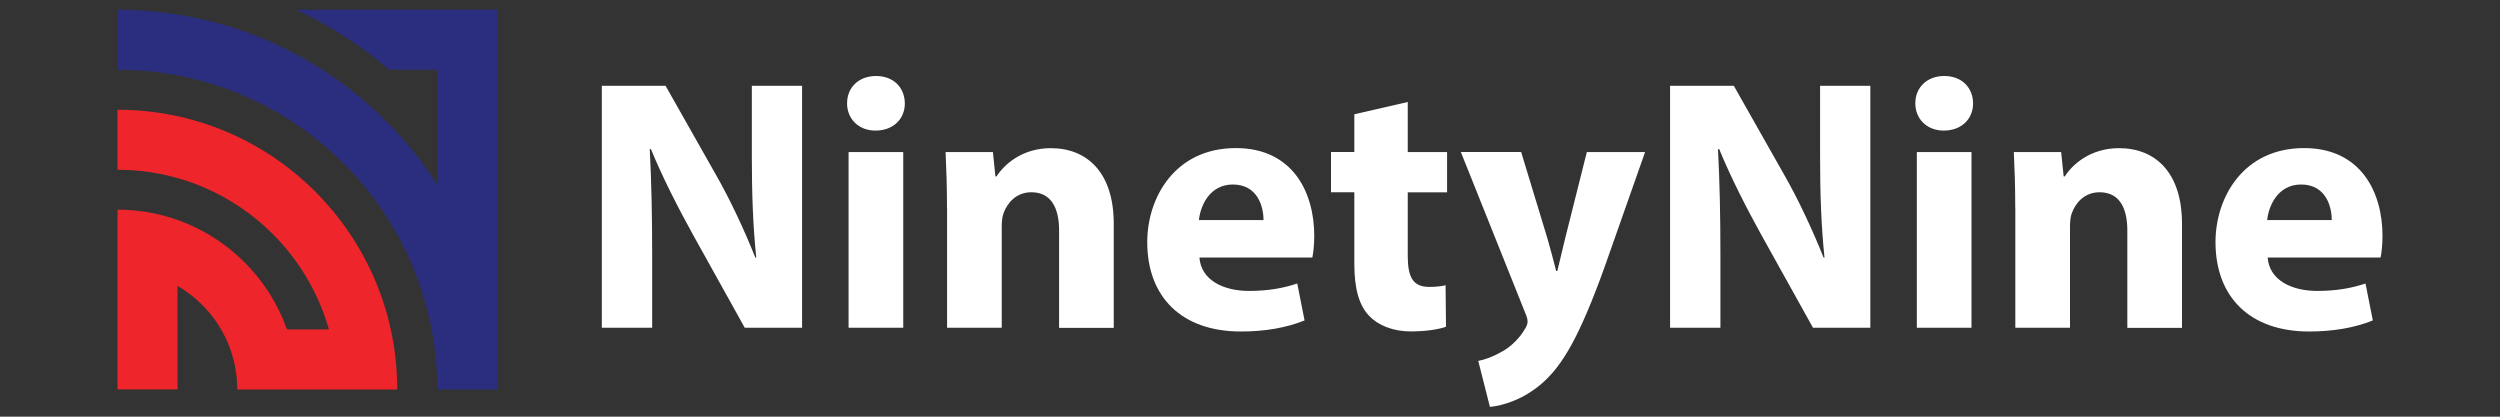 <?xml version="1.0" encoding="utf-8"?>
<!-- Generator: Adobe Illustrator 26.0.1, SVG Export Plug-In . SVG Version: 6.00 Build 0)  -->
<svg version="1.1" id="Layer_1" xmlns="http://www.w3.org/2000/svg" xmlns:xlink="http://www.w3.org/1999/xlink" x="0px" y="0px"
	 viewBox="0 0 300 50" style="enable-background:new 0 0 300 50;" xml:space="preserve">
<rect x="0" y="0" width="300" height="50" fill="#333333" stroke="none"/>
<style type="text/css">
	.st0{fill:#EE252A;}
	.st1{fill:#2B2E7E;}
	.st2{fill:#FFFFFF;}
</style>
<g>
	<g>
		<path class="st0" d="M14.1,13.17v7.2c7.28,0,13.87,2.95,18.64,7.72c3.13,3.13,5.48,7.06,6.73,11.44h-5.03
			c-1.08-3.06-2.84-5.8-5.09-8.05c-3.9-3.9-9.3-6.32-15.25-6.32v21.57h7.2V34.3c1.08,0.63,2.08,1.4,2.96,2.28
			c2.6,2.6,4.21,6.19,4.21,10.16h19.2c0-9.27-3.76-17.66-9.83-23.74C31.76,16.92,23.37,13.17,14.1,13.17z"/>
		<path class="st1" d="M35.56,1.17c3.99,1.88,7.75,4.3,11.16,7.2h5.74v13.77c-1.77-2.76-3.83-5.31-6.14-7.62
			C38.07,6.27,26.68,1.17,14.1,1.17v7.2c10.59,0,20.19,4.29,27.13,11.24c6.94,6.94,11.24,16.53,11.24,27.13h7.2V1.17H35.56z"/>
	</g>
	<g>
		<g>
			<path class="st2" d="M72.22,39.33V10.3h7.65l6.03,10.65c1.74,3.04,3.43,6.68,4.74,9.96l0.11-0.01c-0.4-3.84-0.53-7.74-0.53-12.13
				V10.3h6.03v29.03h-6.88l-6.22-11.18c-1.73-3.13-3.64-6.85-5.04-10.26l-0.14,0.01c0.2,3.85,0.29,7.95,0.29,12.7v8.73H72.22z"/>
			<path class="st2" d="M108.58,12.4c0.01,1.82-1.34,3.27-3.52,3.27c-2.07,0-3.42-1.45-3.41-3.27c-0.01-1.87,1.37-3.28,3.47-3.28
				C107.24,9.12,108.56,10.52,108.58,12.4z M101.83,39.33V18.25h6.56v21.08H101.83z"/>
			<path class="st2" d="M113.64,24.98c0-2.63-0.08-4.84-0.17-6.73h5.68l0.3,2.92h0.14c0.85-1.36,3-3.39,6.51-3.39
				c4.31,0,7.55,2.87,7.55,9.08v12.48h-6.56V27.65c0-2.72-0.97-4.58-3.33-4.58c-1.8,0-2.87,1.26-3.32,2.48
				c-0.17,0.41-0.23,1.03-0.23,1.62v12.16h-6.56V24.98z"/>
			<path class="st2" d="M143.93,30.9c0.2,2.72,2.88,4.01,5.94,4.01c2.22,0,4.03-0.3,5.8-0.89l0.88,4.43
				c-2.18,0.89-4.81,1.33-7.64,1.33c-7.14,0-11.24-4.16-11.24-10.73c0-5.36,3.34-11.28,10.63-11.28c6.83,0,9.41,5.31,9.41,10.53
				c0,1.14-0.12,2.11-0.23,2.6H143.93z M151.62,26.41c0.01-1.58-0.69-4.27-3.68-4.27c-2.77,0-3.89,2.53-4.07,4.27H151.62z"/>
			<path class="st2" d="M168.93,12.24v6.01h4.72v4.83h-4.72v7.64c0,2.54,0.63,3.71,2.59,3.71c0.84,0,1.5-0.09,1.95-0.2l0.05,4.98
				c-0.85,0.31-2.41,0.56-4.25,0.56c-2.12,0-3.89-0.74-4.94-1.83c-1.22-1.25-1.81-3.25-1.81-6.25v-8.62h-2.8v-4.83h2.8v-4.53
				L168.93,12.24z"/>
			<path class="st2" d="M182.54,18.25l3.15,10.36c0.36,1.23,0.77,2.81,1.05,3.91h0.14c0.29-1.14,0.63-2.7,0.94-3.92l2.6-10.35h6.99
				l-4.89,13.88c-3.02,8.37-5.04,11.71-7.42,13.82c-2.26,1.98-4.67,2.71-6.31,2.88l-1.4-5.52c0.84-0.16,1.85-0.54,2.85-1.12
				c1-0.53,2.09-1.58,2.7-2.63c0.22-0.33,0.37-0.66,0.37-0.95c0-0.24-0.06-0.56-0.29-1.08l-7.72-19.29H182.54z"/>
			<path class="st2" d="M200.41,39.33V10.3h7.65l6.03,10.65c1.74,3.04,3.43,6.68,4.74,9.96l0.11-0.01
				c-0.4-3.84-0.53-7.74-0.53-12.13V10.3h6.03v29.03h-6.88l-6.22-11.18c-1.73-3.13-3.64-6.85-5.04-10.26l-0.14,0.01
				c0.2,3.85,0.29,7.95,0.29,12.7v8.73H200.41z"/>
			<path class="st2" d="M236.77,12.4c0.01,1.82-1.34,3.27-3.52,3.27c-2.07,0-3.42-1.45-3.41-3.27c-0.01-1.87,1.37-3.28,3.47-3.28
				C235.43,9.12,236.75,10.52,236.77,12.4z M230.02,39.33V18.25h6.56v21.08H230.02z"/>
			<path class="st2" d="M241.83,24.98c0-2.63-0.08-4.84-0.17-6.73h5.68l0.3,2.92h0.14c0.85-1.36,2.99-3.39,6.51-3.39
				c4.31,0,7.55,2.87,7.55,9.08v12.48h-6.56V27.65c0-2.72-0.97-4.58-3.33-4.58c-1.8,0-2.87,1.26-3.32,2.48
				c-0.17,0.41-0.23,1.03-0.23,1.62v12.16h-6.56V24.98z"/>
			<path class="st2" d="M272.12,30.9c0.19,2.72,2.88,4.01,5.94,4.01c2.22,0,4.03-0.3,5.8-0.89l0.88,4.43
				c-2.18,0.89-4.81,1.33-7.64,1.33c-7.14,0-11.24-4.16-11.24-10.73c0-5.36,3.34-11.28,10.63-11.28c6.83,0,9.41,5.31,9.41,10.53
				c0,1.14-0.12,2.11-0.23,2.6H272.12z M279.81,26.41c0.01-1.58-0.69-4.27-3.68-4.27c-2.77,0-3.89,2.53-4.07,4.27H279.81z"/>
		</g>
	</g>
</g>
</svg>
